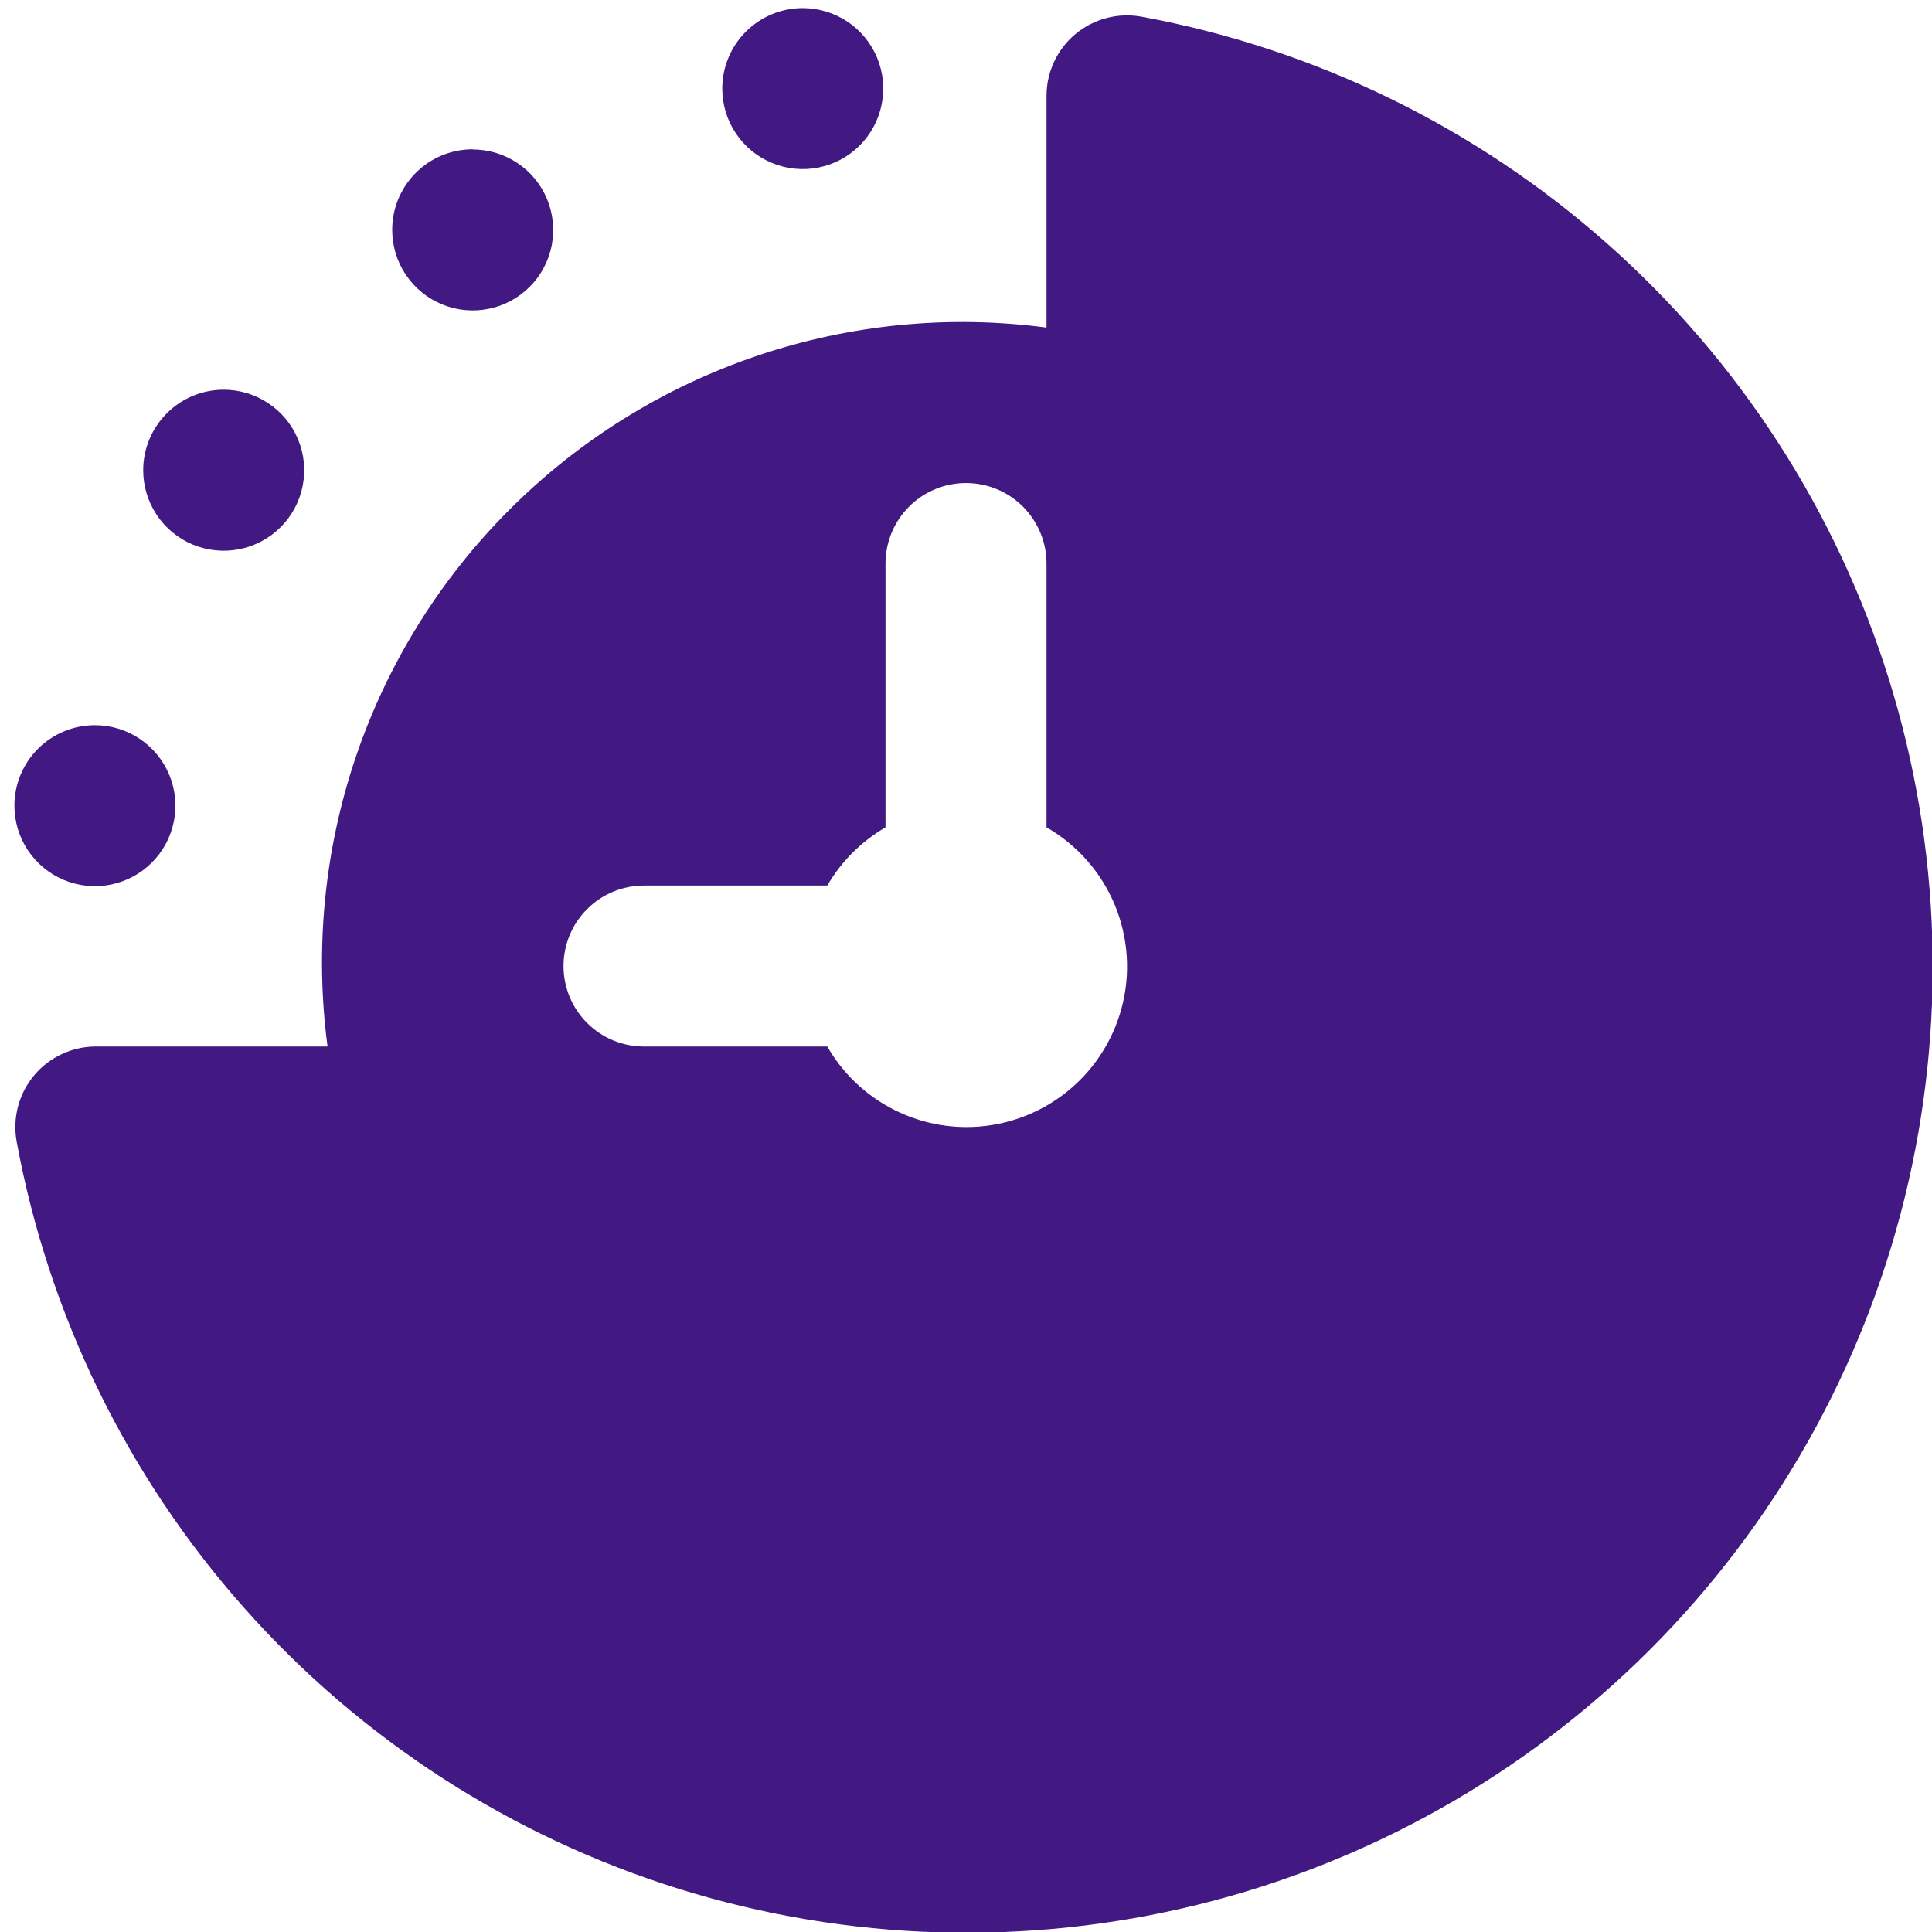 <?xml version="1.0" encoding="UTF-8"?>
<svg xmlns="http://www.w3.org/2000/svg" width="50" height="50" viewBox="0 0 50 50" fill="none">
  <g clip-path="url(#clip0_762_3010)">
    <path d="M29.544 0.432C29.244 0.377 28.935 0.388 28.639 0.466C28.344 0.543 28.069 0.685 27.834 0.88C27.599 1.075 27.41 1.32 27.281 1.597C27.151 1.873 27.084 2.175 27.084 2.48V8.478C24.561 8.143 21.995 8.394 19.585 9.211C17.175 10.028 14.986 11.388 13.187 13.188C11.387 14.987 10.027 17.176 9.21 19.586C8.393 21.996 8.143 24.562 8.477 27.084H2.479C2.174 27.084 1.872 27.152 1.596 27.282C1.319 27.411 1.074 27.6 0.879 27.835C0.684 28.07 0.542 28.345 0.465 28.64C0.388 28.936 0.376 29.244 0.431 29.545C1.256 34.027 3.291 38.199 6.315 41.608C9.34 45.018 13.238 47.536 17.59 48.89C21.942 50.244 26.581 50.383 31.006 49.292C35.431 48.2 39.473 45.92 42.696 42.697C45.919 39.474 48.199 35.432 49.291 31.007C50.382 26.582 50.243 21.943 48.889 17.591C47.535 13.239 45.017 9.34 41.607 6.316C38.198 3.292 34.026 1.257 29.544 0.432V0.432ZM25 29.168C24.272 29.166 23.557 28.972 22.927 28.606C22.297 28.241 21.774 27.716 21.41 27.084H16.667C16.114 27.084 15.584 26.865 15.194 26.474C14.803 26.084 14.584 25.554 14.584 25.001C14.584 24.448 14.803 23.919 15.194 23.528C15.584 23.137 16.114 22.918 16.667 22.918H21.41C21.774 22.294 22.293 21.774 22.917 21.411V14.584C22.917 14.032 23.136 13.502 23.527 13.111C23.918 12.72 24.448 12.501 25 12.501C25.553 12.501 26.083 12.72 26.473 13.111C26.864 13.502 27.084 14.032 27.084 14.584V21.411C27.878 21.868 28.5 22.574 28.851 23.421C29.202 24.267 29.264 25.206 29.026 26.091C28.788 26.976 28.265 27.758 27.537 28.314C26.808 28.871 25.917 29.171 25 29.168V29.168ZM20.775 0.209C21.187 0.209 21.59 0.332 21.933 0.56C22.275 0.789 22.542 1.115 22.7 1.495C22.858 1.876 22.899 2.295 22.818 2.699C22.738 3.103 22.54 3.474 22.248 3.766C21.957 4.057 21.586 4.256 21.182 4.336C20.777 4.416 20.359 4.375 19.978 4.217C19.597 4.06 19.272 3.793 19.043 3.45C18.814 3.108 18.692 2.705 18.692 2.293C18.692 1.74 18.911 1.21 19.302 0.82C19.693 0.429 20.223 0.209 20.775 0.209V0.209ZM12.233 3.868C12.646 3.868 13.048 3.99 13.391 4.219C13.733 4.448 14.001 4.773 14.158 5.154C14.316 5.534 14.357 5.953 14.277 6.357C14.196 6.762 13.998 7.133 13.707 7.424C13.415 7.716 13.044 7.914 12.64 7.994C12.236 8.075 11.817 8.033 11.436 7.876C11.056 7.718 10.73 7.451 10.501 7.108C10.272 6.766 10.15 6.363 10.15 5.951C10.149 5.399 10.367 4.869 10.757 4.477C11.146 4.086 11.675 3.865 12.227 3.864L12.233 3.868ZM5.79 10.086C6.202 10.086 6.605 10.209 6.947 10.438C7.29 10.666 7.557 10.992 7.714 11.373C7.872 11.753 7.913 12.172 7.833 12.576C7.753 12.98 7.554 13.351 7.263 13.643C6.971 13.934 6.6 14.133 6.196 14.213C5.792 14.293 5.373 14.252 4.992 14.095C4.612 13.937 4.286 13.67 4.057 13.327C3.829 12.985 3.706 12.582 3.706 12.17C3.706 11.617 3.926 11.087 4.317 10.697C4.707 10.306 5.237 10.086 5.79 10.086V10.086ZM2.456 18.768C2.868 18.768 3.271 18.89 3.614 19.119C3.956 19.348 4.223 19.673 4.381 20.054C4.539 20.434 4.58 20.853 4.5 21.258C4.419 21.662 4.221 22.033 3.93 22.324C3.638 22.616 3.267 22.814 2.863 22.894C2.459 22.975 2.04 22.933 1.659 22.776C1.278 22.618 0.953 22.351 0.724 22.009C0.495 21.666 0.373 21.263 0.373 20.851C0.373 20.299 0.592 19.77 0.982 19.379C1.372 18.989 1.9 18.769 2.452 18.768H2.456Z" fill="#421983"></path>
  </g>
  <defs>
    <clipPath id="clip0_762_3010">
      <rect width="50" height="50" fill="white"></rect>
    </clipPath>
  </defs>
</svg>
